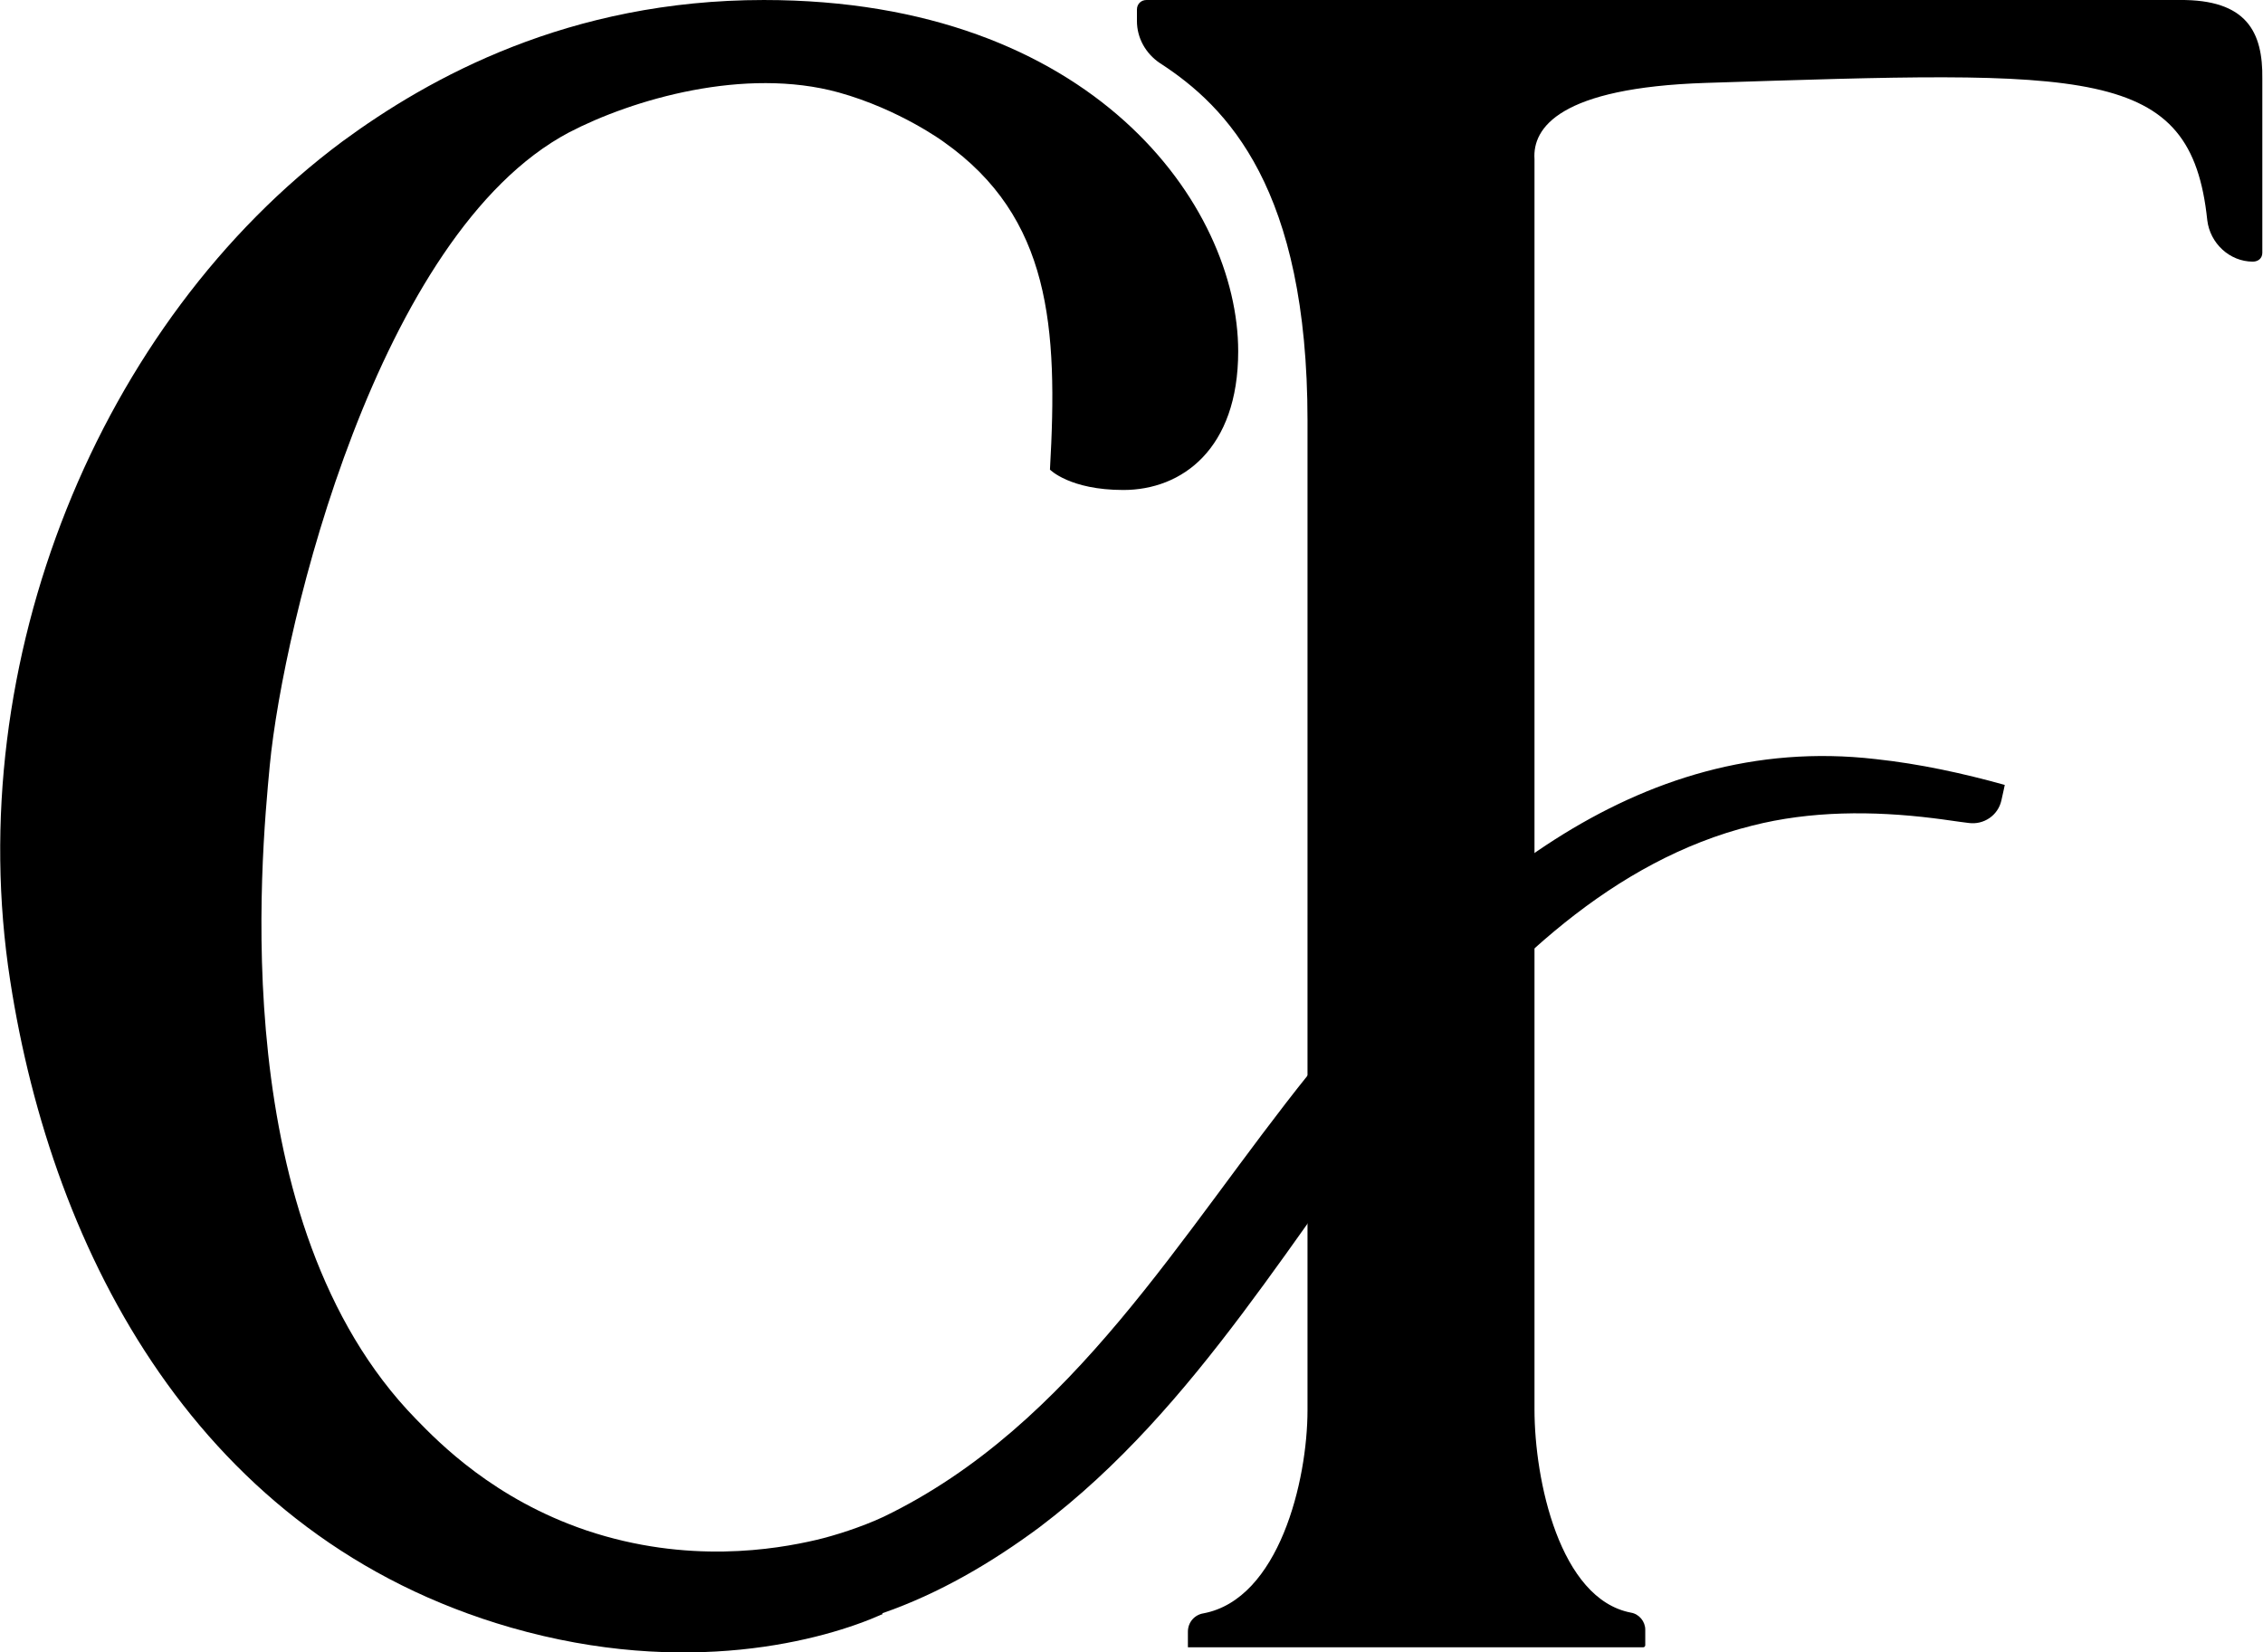 <?xml version="1.0" encoding="utf-8"?>
<!-- Generator: Adobe Illustrator 26.2.1, SVG Export Plug-In . SVG Version: 6.00 Build 0)  -->
<svg version="1.1" id="Layer_1" xmlns="http://www.w3.org/2000/svg" xmlns:xlink="http://www.w3.org/1999/xlink" x="0px" y="0px"
	 viewBox="0 0 333 243.1" style="enable-background:new 0 0 333 243.1;" xml:space="preserve">
<g id="a">
</g>
<g id="b">
	<g id="c">
		<g>
			<path d="M225.8,207.4c0,10.4,3.7,27.9,14.2,29.9c1.2,0.2,2.1,1.3,2.1,2.5v2.3c0,0.1-0.1,0.3-0.3,0.3h-67v-2.3
				c0-1.4,1-2.5,2.3-2.7c11.1-2.1,15.3-19.5,15.3-29.9V61.9c0-34.1-11.8-46.2-21.7-52.6c-2.1-1.4-3.4-3.7-3.4-6.2V1.4
				c0-0.8,0.6-1.4,1.4-1.4h152c9.9-0.1,12.3,4.7,12.2,11.6v25.6c0,0.8-0.6,1.3-1.4,1.3c-3.4,0-6.3-2.7-6.7-6.1
				c-2.4-22.9-17.3-22-73.8-20.2c-21.5,0.7-25.5,6.6-25.2,11.2L225.8,207.4L225.8,207.4z"/>
			<path d="M276,111.7c-35.5-4.1-62.7,20.3-83.3,46.2c-18.9,23.5-34.7,51.8-62.7,65.3c-3.2,1.5-7.3,2.8-9.9,3.4
				c-6,1.4-18.9,3.6-33.8-1.4c-13.6-4.6-21.7-12.9-25.1-16.4c-28-28.7-22.8-82.4-21.5-96.2c2-20.8,15.9-78.2,44-93.1
				c9.4-4.9,25.9-9.7,39.7-5.9c9,2.5,15.5,7.3,15.5,7.3c15.7,11.1,16.8,27.2,15.6,48.2c0,0,2.9,3,10.8,3c8.6,0,16.9-6,16.9-20.4
				c0-21.4-21.3-51.7-69.8-51.7c-28.7,0-49.2,11.4-62,20.8C14.6,47.4-5.8,97.4,1.5,144.3c6.2,40.2,27.8,82,73.7,95.2
				c25.8,7.4,46,1.9,54.7-2l-0.1-0.1c8.4-2.9,16.2-7.5,23.2-12.7c23.4-17.7,37.6-43.9,55.4-66.4c12.9-16.1,28.9-31.7,49.4-36.8
				c8.6-2.2,17.8-2.2,26.7-1.1c1.7,0.2,3.5,0.5,5.2,0.7c2.2,0.3,4.3-1.1,4.8-3.3c0.3-1.3,0.5-2.3,0.5-2.3
				C288.9,113.8,282.5,112.4,276,111.7"/>
		</g>
	</g>
</g>
</svg>
